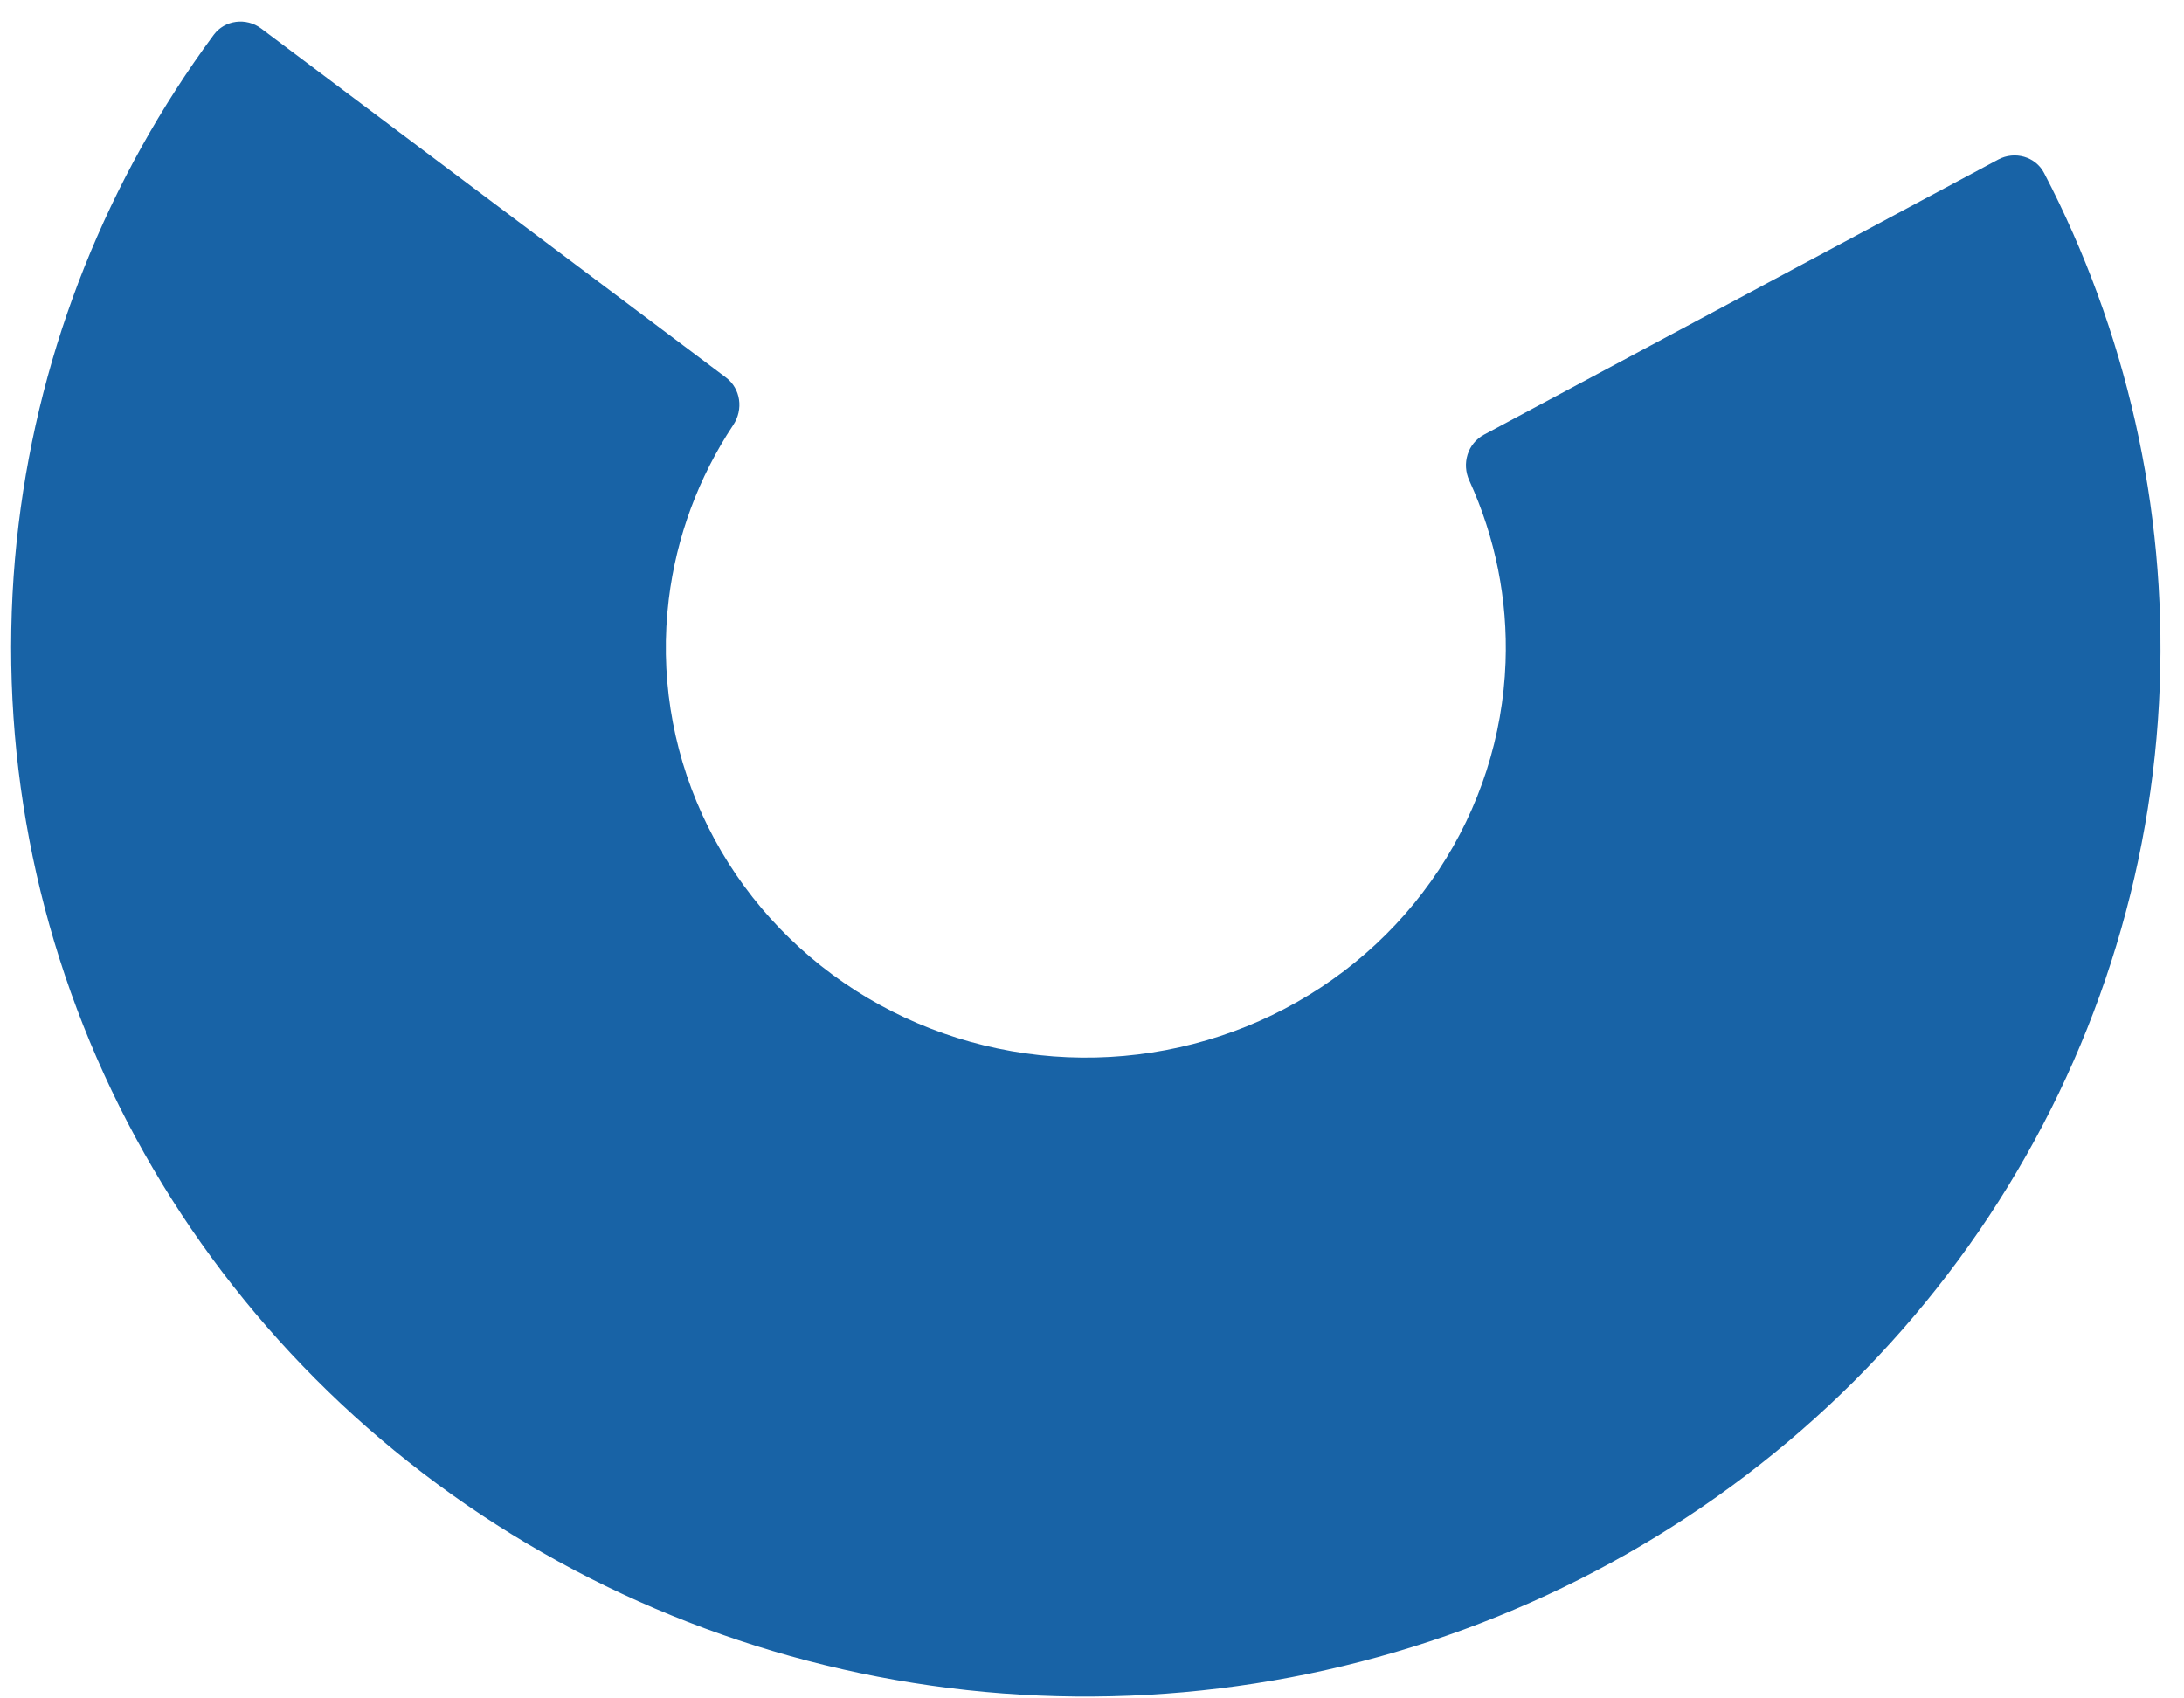 <?xml version="1.0" encoding="UTF-8"?> <svg xmlns="http://www.w3.org/2000/svg" width="81" height="63" viewBox="0 0 81 63" fill="none"><path d="M9.684 1.056C9.13 0.64 8.334 0.74 7.925 1.294C3.983 6.637 1.491 12.876 0.692 19.428C-0.156 26.39 0.938 33.446 3.86 39.851C6.782 46.255 11.423 51.77 17.291 55.813C23.16 59.855 30.039 62.274 37.2 62.815C44.362 63.355 51.54 61.997 57.975 58.883C64.41 55.769 69.864 51.016 73.759 45.126C77.654 39.236 79.846 32.428 80.103 25.422C80.345 18.828 78.865 12.289 75.811 6.417C75.494 5.808 74.723 5.59 74.11 5.918L55.04 16.123C54.427 16.452 54.207 17.201 54.493 17.824C55.461 19.939 55.924 22.247 55.838 24.572C55.738 27.31 54.881 29.971 53.359 32.273C51.837 34.575 49.705 36.433 47.19 37.649C44.675 38.866 41.87 39.397 39.071 39.186C36.272 38.975 33.584 38.029 31.29 36.449C28.997 34.87 27.183 32.714 26.041 30.211C24.899 27.708 24.471 24.951 24.803 22.23C25.085 19.919 25.905 17.708 27.195 15.764C27.575 15.191 27.476 14.418 26.922 14.001L9.684 1.056Z" fill="#1863A6"></path></svg> 